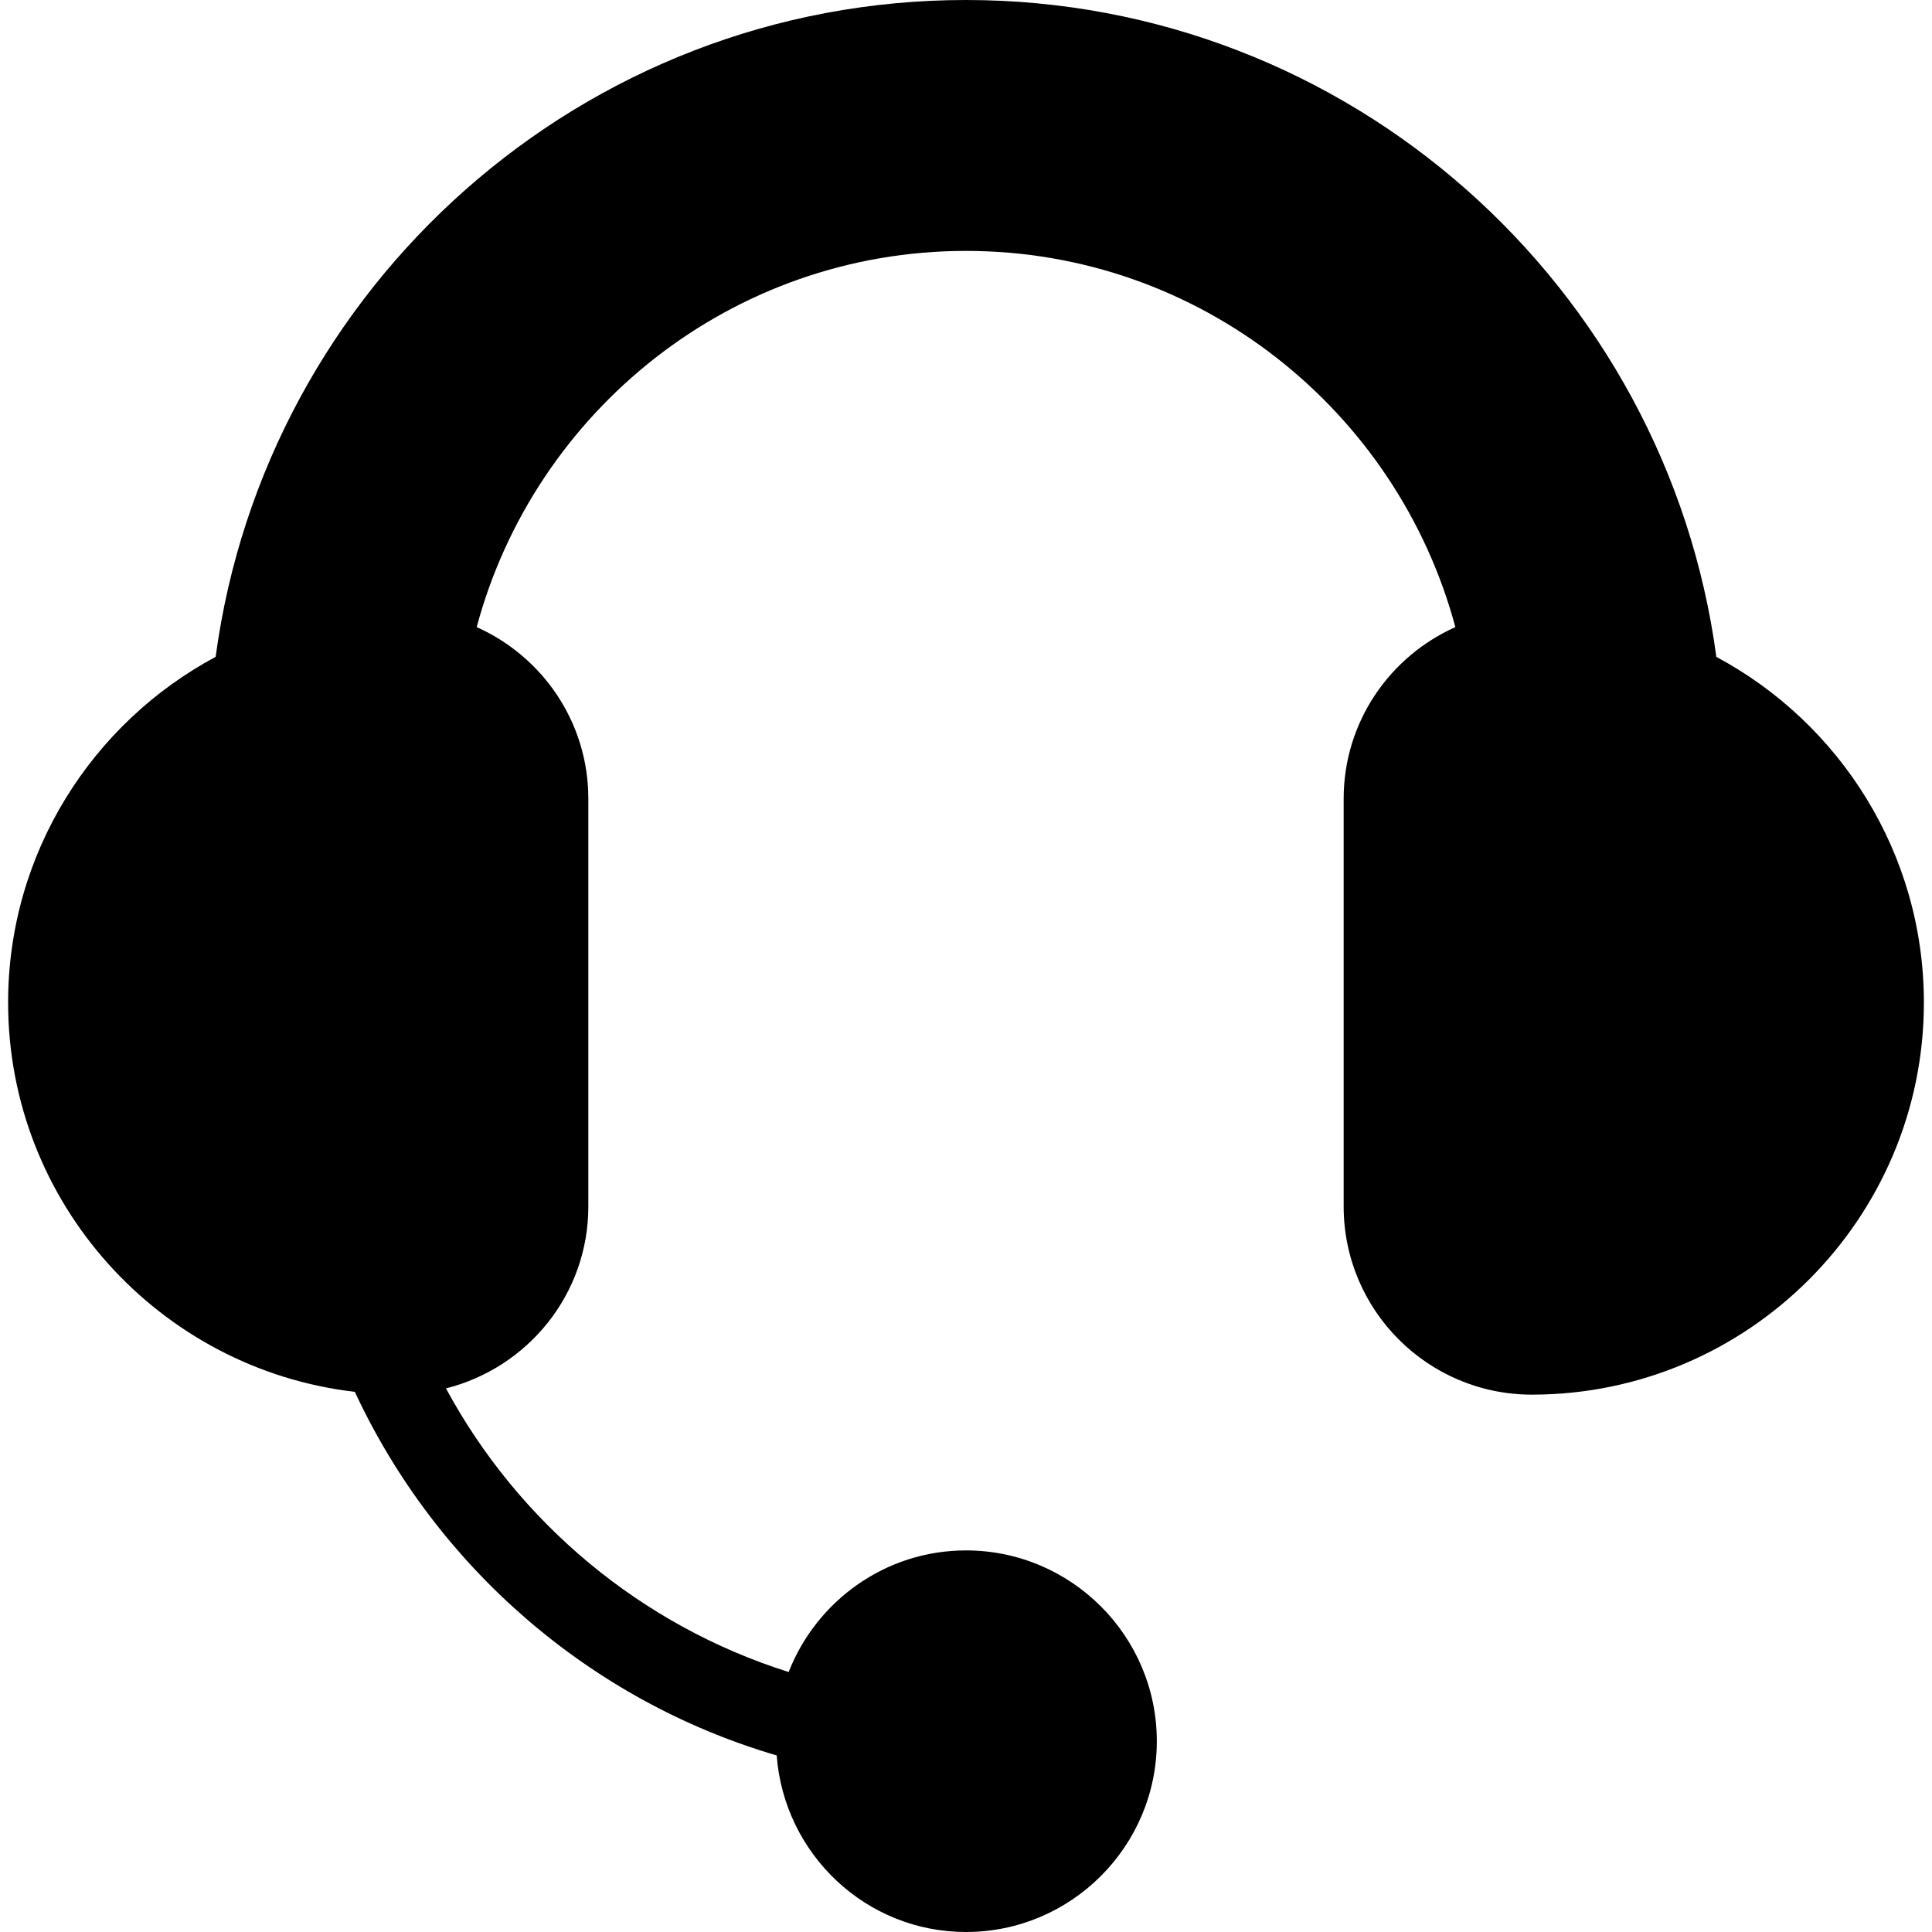 <?xml version="1.0" encoding="iso-8859-1"?>
<!-- Uploaded to: SVG Repo, www.svgrepo.com, Generator: SVG Repo Mixer Tools -->
<!DOCTYPE svg PUBLIC "-//W3C//DTD SVG 1.1//EN" "http://www.w3.org/Graphics/SVG/1.1/DTD/svg11.dtd">
<svg fill="#000000" version="1.1" id="Capa_1" xmlns="http://www.w3.org/2000/svg" xmlns:xlink="http://www.w3.org/1999/xlink" 
	 width="800px" height="800px" viewBox="0 0 46.2 46.2" xml:space="preserve">
<g>
	<path d="M46.006,23.975c0,5.168-4.206,9.375-9.375,9.375c-2.485,0-4.5-2.016-4.5-4.5V19.1c0-1.832,1.099-3.401,2.671-4.104
		C33.414,9.825,28.701,6,23.1,6s-10.314,3.825-11.701,8.996c1.571,0.702,2.67,2.271,2.67,4.104v9.75
		c0,2.104-1.451,3.858-3.404,4.351c1.73,3.207,4.666,5.67,8.194,6.782c0.665-1.697,2.31-2.908,4.241-2.908
		c2.516,0,4.563,2.047,4.563,4.562S25.616,46.2,23.1,46.2c-2.398,0-4.35-1.867-4.527-4.222c-4.479-1.313-8.146-4.521-10.088-8.695
		c-4.658-0.54-8.291-4.506-8.291-9.309c0-3.574,2.012-6.686,4.963-8.267C6.344,6.855,13.927,0,23.1,0
		c9.172,0,16.756,6.855,17.943,15.708C43.995,17.288,46.006,20.4,46.006,23.975z"/>
</g>
</svg>